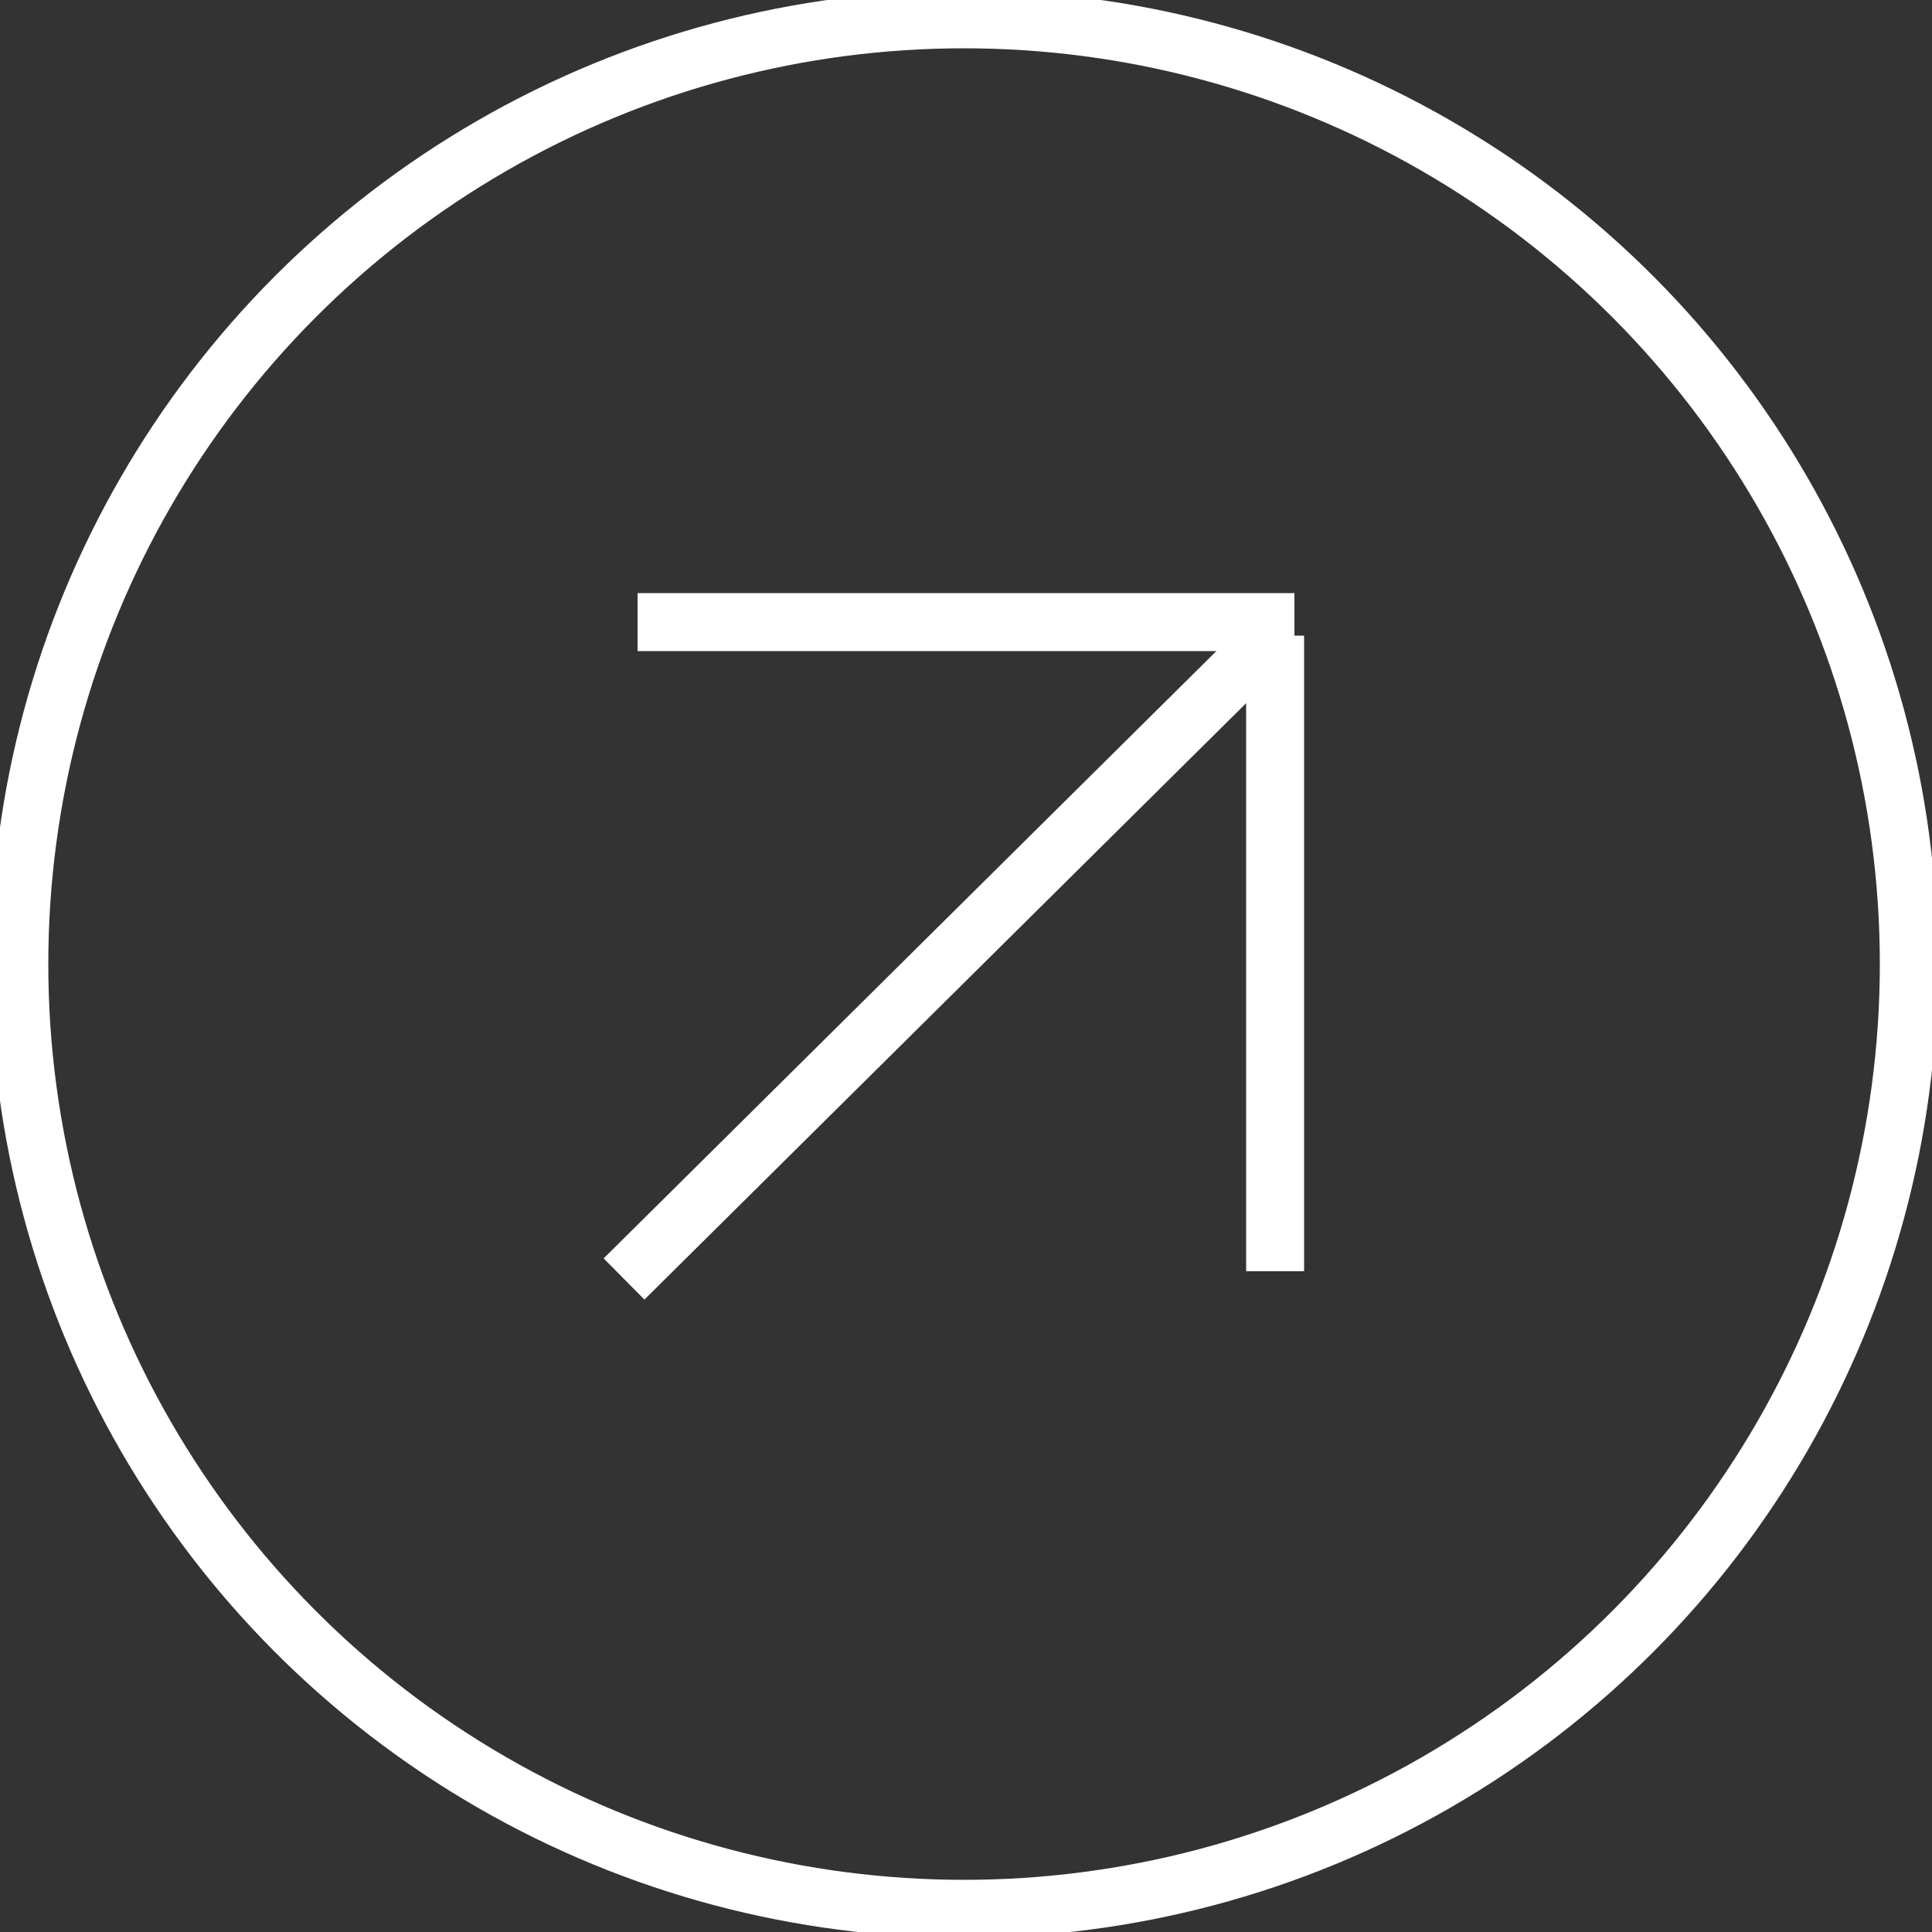 <?xml version="1.0" encoding="UTF-8"?> <svg xmlns="http://www.w3.org/2000/svg" xmlns:xlink="http://www.w3.org/1999/xlink" version="1.1" id="Слой_1" x="0px" y="0px" viewBox="0 0 100 100" style="enable-background:new 0 0 100 100;" xml:space="preserve"><rect x="0" y="0" width="100" height="100" fill="#333333" stroke="none"/> <style type="text/css"> .st0{fill:none;stroke:#FFFFFF;stroke-width:3;} </style> <circle class="st0" cx="49.9" cy="49.9" r="48.9"></circle> <line class="st0" x1="32.3" y1="66.2" x2="66.3" y2="32.5"></line> <line class="st0" x1="33" y1="32.2" x2="67" y2="32.2"></line> <line class="st0" x1="66" y1="65.8" x2="66" y2="32.9"></line> </svg> 